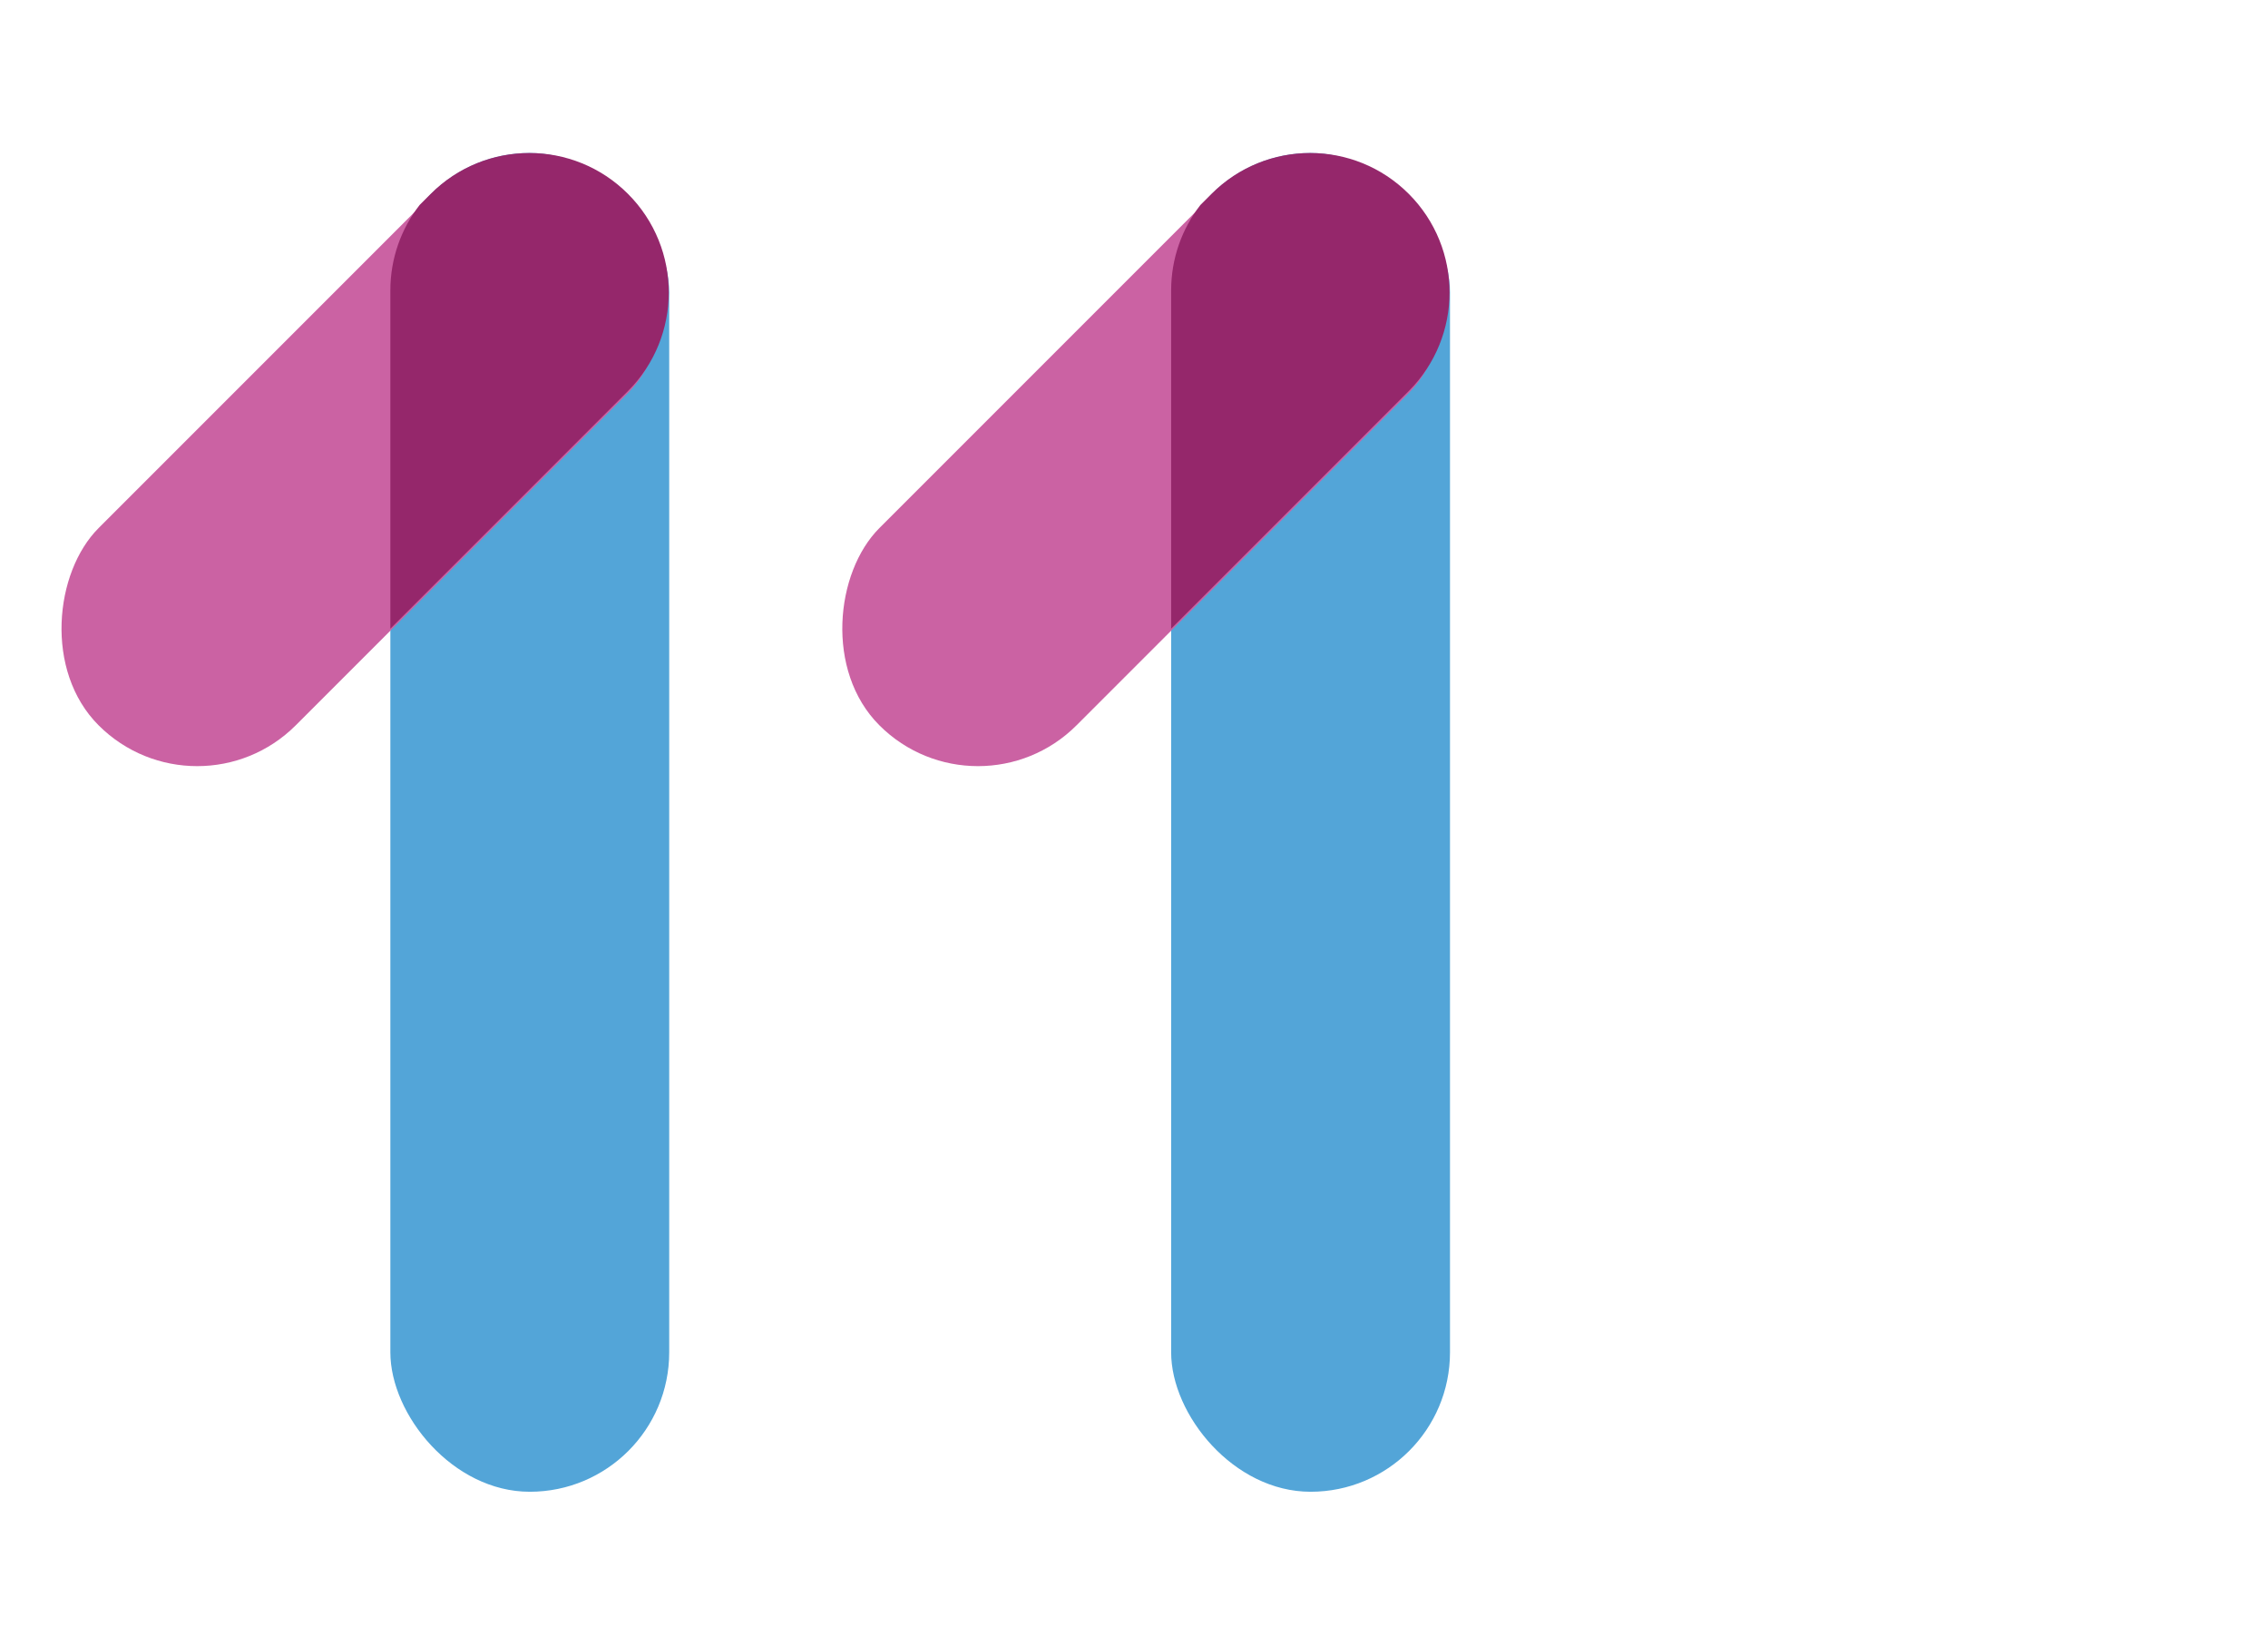 <svg width="122" height="88" viewBox="0 0 122 88" fill="none" xmlns="http://www.w3.org/2000/svg">
<rect x="20.998" y="8.229" width="15" height="72" rx="7.5" fill="#53A5D8"/>
<rect x="28.475" y="5.229" width="15" height="40.27" rx="7.5" transform="rotate(45 28.475 5.229)" fill="#CB62A3"/>
<path fill-rule="evenodd" clip-rule="evenodd" d="M22.572 11.025C21.586 12.295 20.998 13.89 20.998 15.622V33.812L33.778 21.032C36.707 18.103 36.707 13.354 33.778 10.425C30.849 7.496 26.101 7.496 23.172 10.425L22.572 11.025Z" fill="#95276B"/>
<rect x="62.998" y="8.229" width="15" height="72" rx="7.5" fill="#53A5D8"/>
<rect x="70.475" y="5.229" width="15" height="40.27" rx="7.5" transform="rotate(45 70.475 5.229)" fill="#CB62A3"/>
<path fill-rule="evenodd" clip-rule="evenodd" d="M64.572 11.025C63.586 12.295 62.998 13.89 62.998 15.622V33.812L75.778 21.032C78.707 18.103 78.707 13.354 75.778 10.425C72.85 7.496 68.101 7.496 65.172 10.425L64.572 11.025Z" fill="#95276B"/>
</svg>
